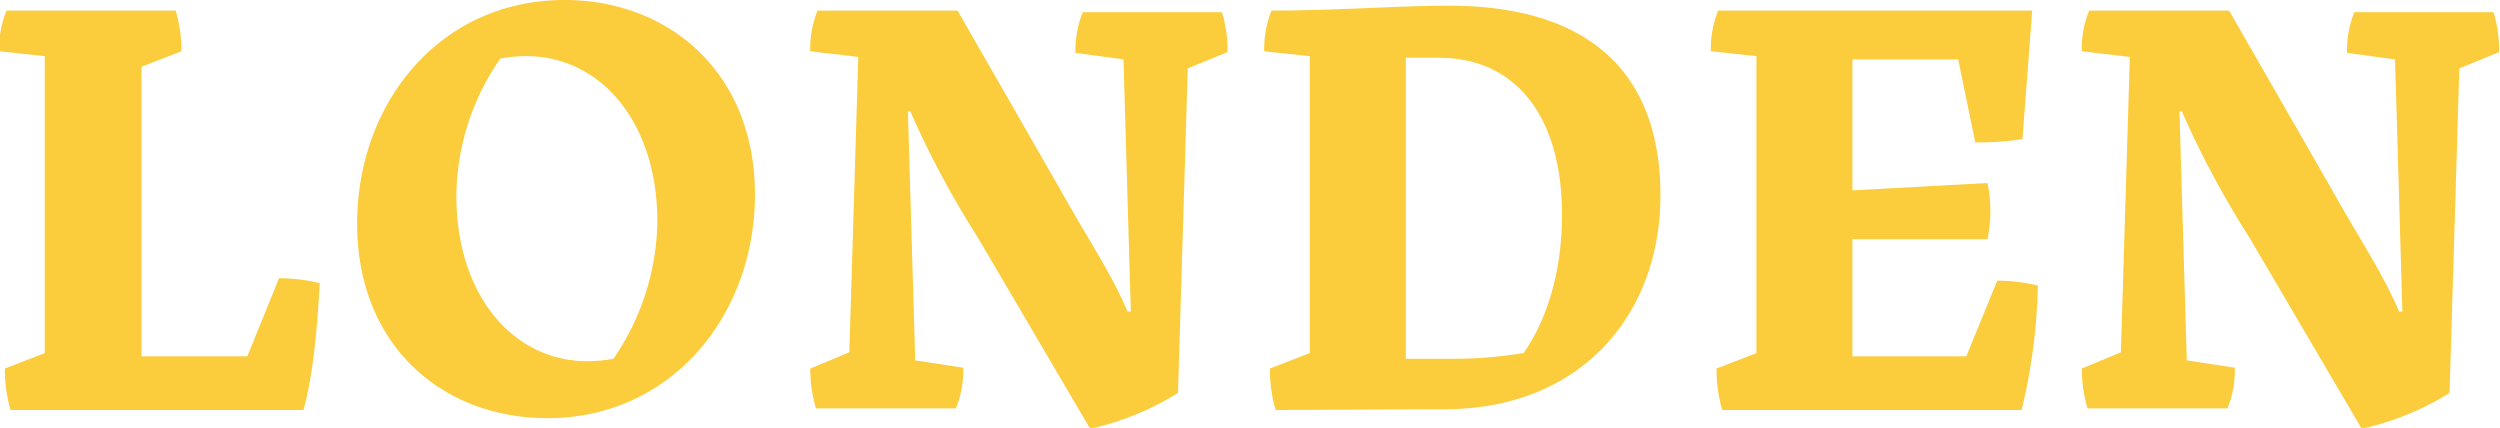 <svg id="Laag_1" data-name="Laag 1" xmlns="http://www.w3.org/2000/svg" viewBox="0 0 307.3 52.6"><defs><style>.cls-1{fill:#fbcc3b;}</style></defs><title>londen2</title><path class="cls-1" d="M12.9,12.6l-5.6-.6a12.4,12.4,0,0,1,.9-5H29a17.3,17.3,0,0,1,.7,5l-4.9,1.9V49.5h13l3.9-9.6a21.5,21.5,0,0,1,5,.6c-.3,5.5-.8,11.3-2,15.6H8.7A17.8,17.8,0,0,1,8,51l4.9-1.9Z" transform="translate(-7.4 -5.7)"/><path class="cls-1" d="M74.7,57.1c-13,0-23.4-9-23.4-23.9S61.5,5.7,76.8,5.7c12.9,0,23.4,9,23.4,23.9S89.9,57.1,74.7,57.1Zm8.1-7.3a30.4,30.4,0,0,0,5.4-16.9c0-12.2-7-20.3-16.1-20.3a17.3,17.3,0,0,0-3.2.3,29.9,29.9,0,0,0-5.4,16.9c0,12.2,7,20.3,16.1,20.3A18.1,18.1,0,0,0,82.8,49.8Z" transform="translate(-7.4 -5.7)"/><path class="cls-1" d="M137.5,28.6c3.8,6.8,6.4,10.5,8.5,15.4h.4l-.9-31-5.9-.8a12.2,12.2,0,0,1,.9-5h17.1a16.4,16.4,0,0,1,.7,4.9l-4.9,2-1.2,39.9a34.6,34.6,0,0,1-10.8,4.4L127.6,34.9a114.5,114.5,0,0,1-8.3-15.5H119l.9,30.6,5.9.9a12.4,12.4,0,0,1-.9,5H107.7a17.2,17.2,0,0,1-.7-4.9l4.8-2,1.1-36.3-5.9-.7a12.2,12.2,0,0,1,.9-5h17.2Z" transform="translate(-7.4 -5.7)"/><path class="cls-1" d="M164.2,56.1a17.8,17.8,0,0,1-.7-5.1l4.9-1.9V12.6l-5.6-.6a12.4,12.4,0,0,1,.9-5c8.2,0,15.5-.6,21.8-.6,17.5,0,26,8.5,26,23.3s-9.9,26.3-26.5,26.3Zm30.4-6.9c3.2-4.5,4.8-10.6,4.8-17.1,0-12.1-5.7-19.3-15.1-19.3h-4.1v37h5.5A51.2,51.2,0,0,0,194.6,49.1Z" transform="translate(-7.4 -5.7)"/><path class="cls-1" d="M223.3,12.6l-5.6-.6a12.4,12.4,0,0,1,.9-5h38.6L256,22.8a35.6,35.6,0,0,1-5.8.4l-2.1-10.2h-13V29.1l16.6-.9a16.9,16.9,0,0,1,0,6.9H235.1V49.5h14l3.8-9.3a21.5,21.5,0,0,1,5,.6,71.9,71.9,0,0,1-2,15.3H219.1a17.8,17.8,0,0,1-.7-5.1l4.9-1.9Z" transform="translate(-7.4 -5.7)"/><path class="cls-1" d="M293.8,28.6c3.8,6.8,6.4,10.5,8.5,15.4h.4l-.9-31-5.9-.8a12.2,12.2,0,0,1,.9-5h17.1a16.4,16.4,0,0,1,.7,4.9l-4.9,2-1.2,39.9a34.6,34.6,0,0,1-10.8,4.4L283.9,34.9a114.5,114.5,0,0,1-8.3-15.5h-.3l.9,30.6,5.9.9a12.4,12.4,0,0,1-.9,5H264a17.2,17.2,0,0,1-.7-4.9l4.8-2,1.1-36.3-5.9-.7a12.2,12.2,0,0,1,.9-5h17.2Z" transform="translate(-7.4 -5.7)"/></svg>